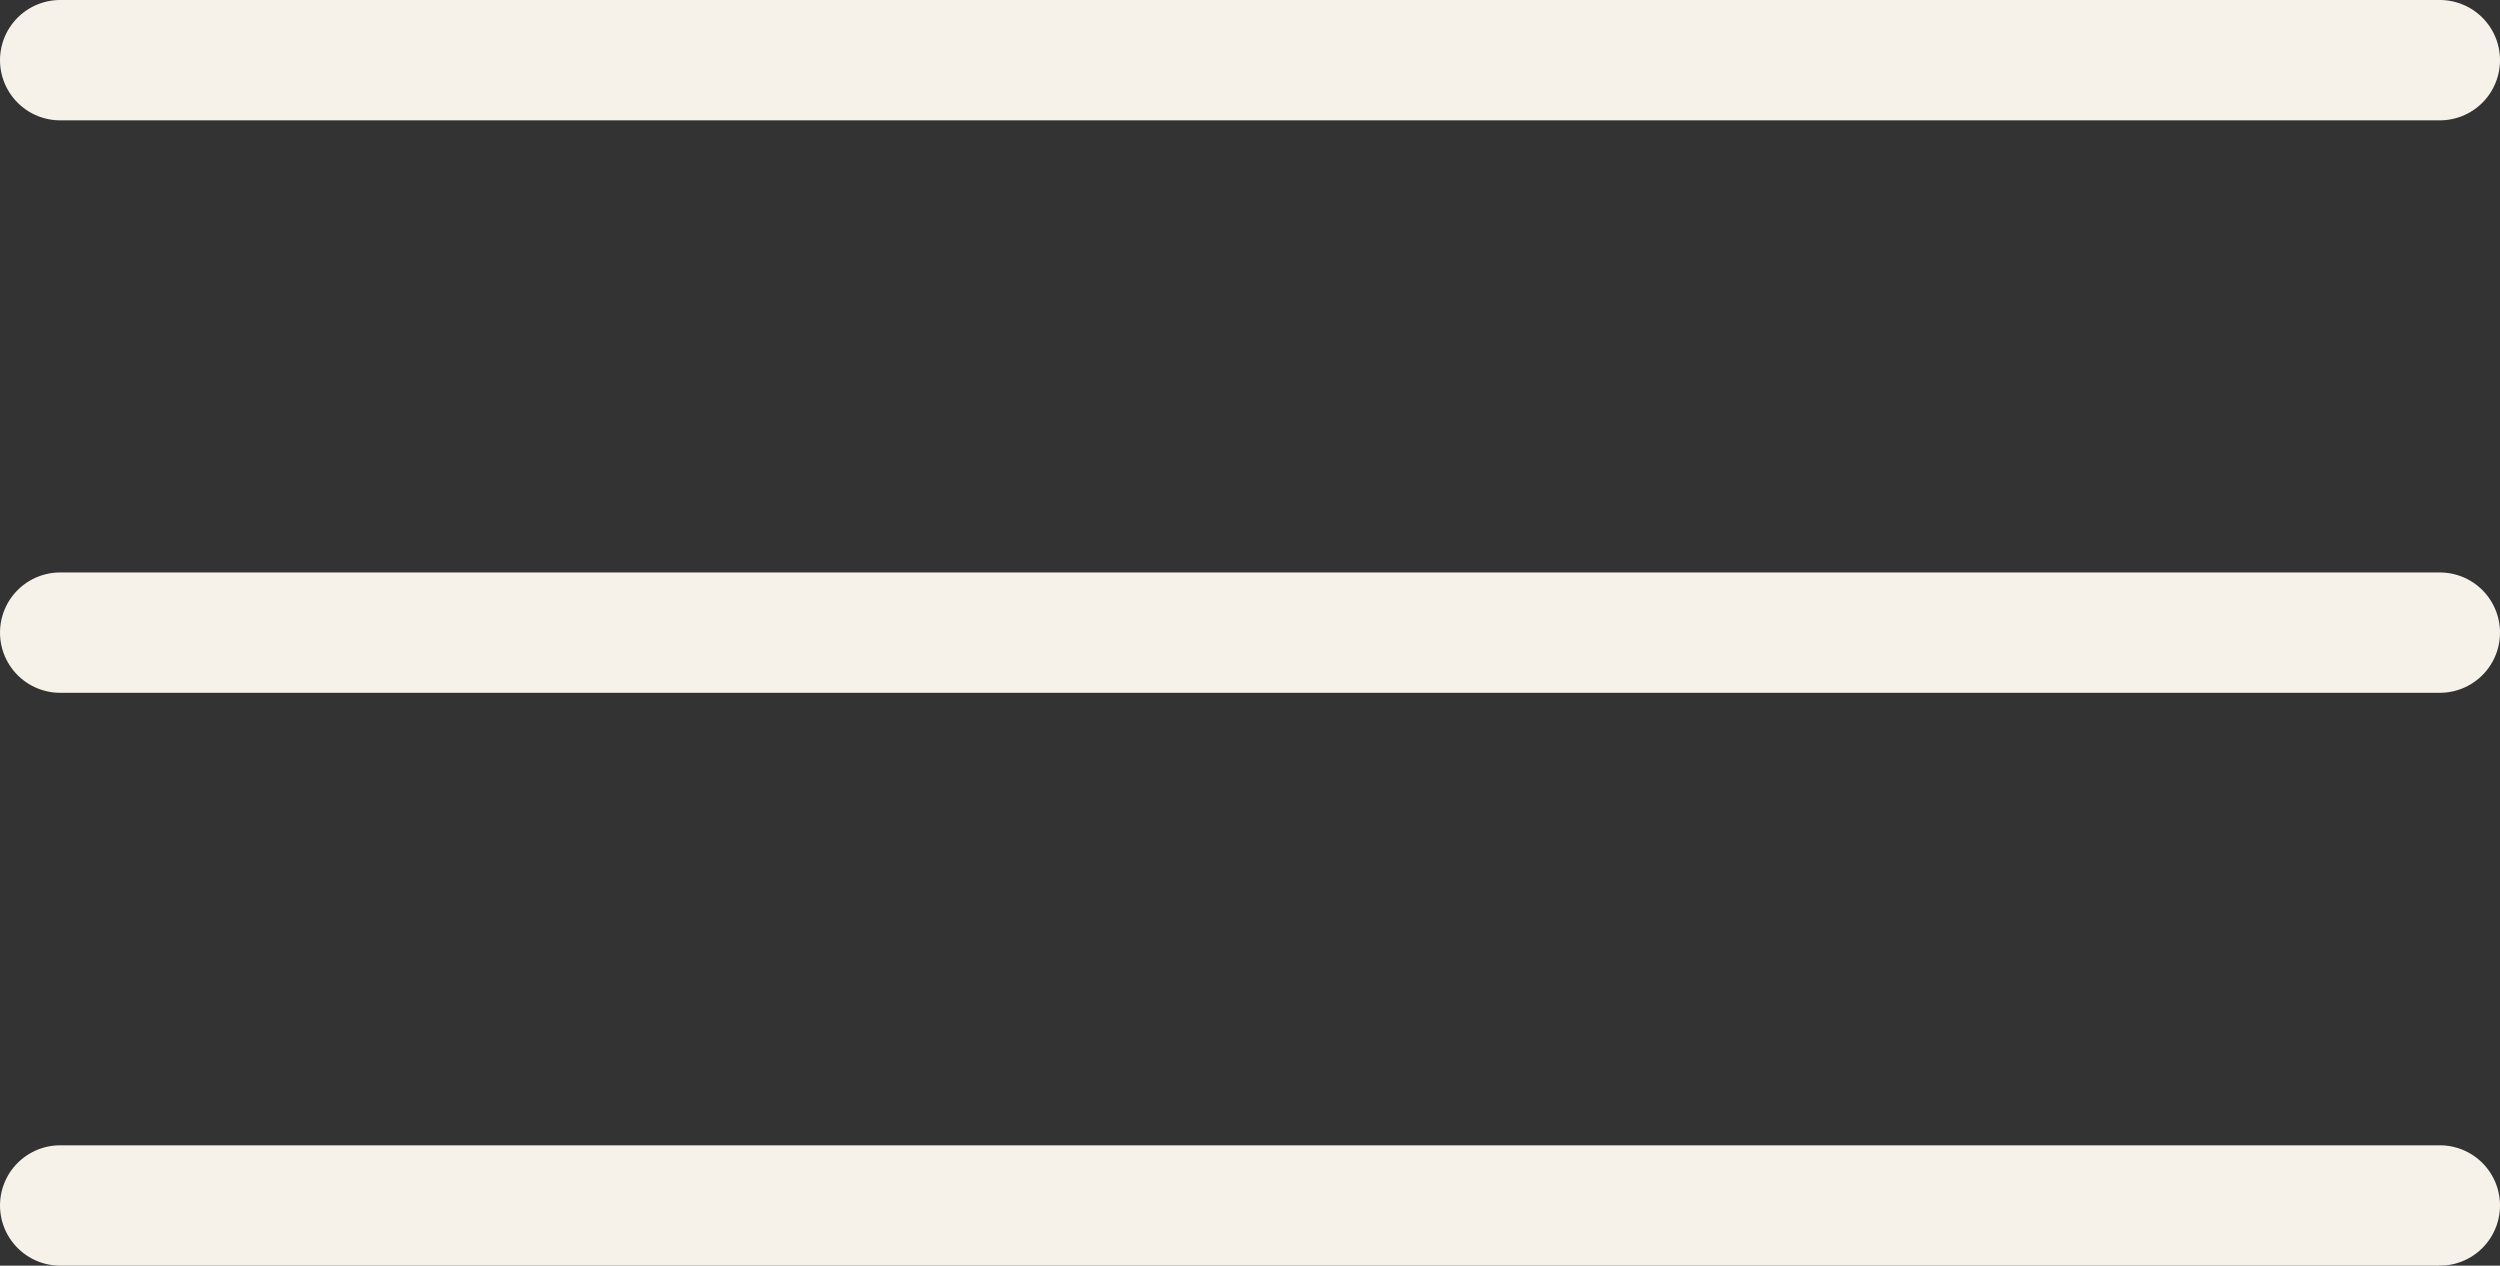 <svg xmlns="http://www.w3.org/2000/svg" viewBox="0 0 62.32 31.55"><rect x="0" y="0" width="62.32" height="31.55" fill="#333333" stroke="none"/><defs><style>.cls-1{fill:none;stroke:#f7f2e9;stroke-linecap:round;stroke-miterlimit:10;stroke-width:3px;}</style></defs><g id="Capa_2" data-name="Capa 2"><g id="Layer_1" data-name="Layer 1"><line class="cls-1" x1="1.5" y1="1.5" x2="60.82" y2="1.5"/><line class="cls-1" x1="1.5" y1="15.77" x2="60.82" y2="15.77"/><line class="cls-1" x1="1.5" y1="30.05" x2="60.82" y2="30.05"/></g></g></svg>